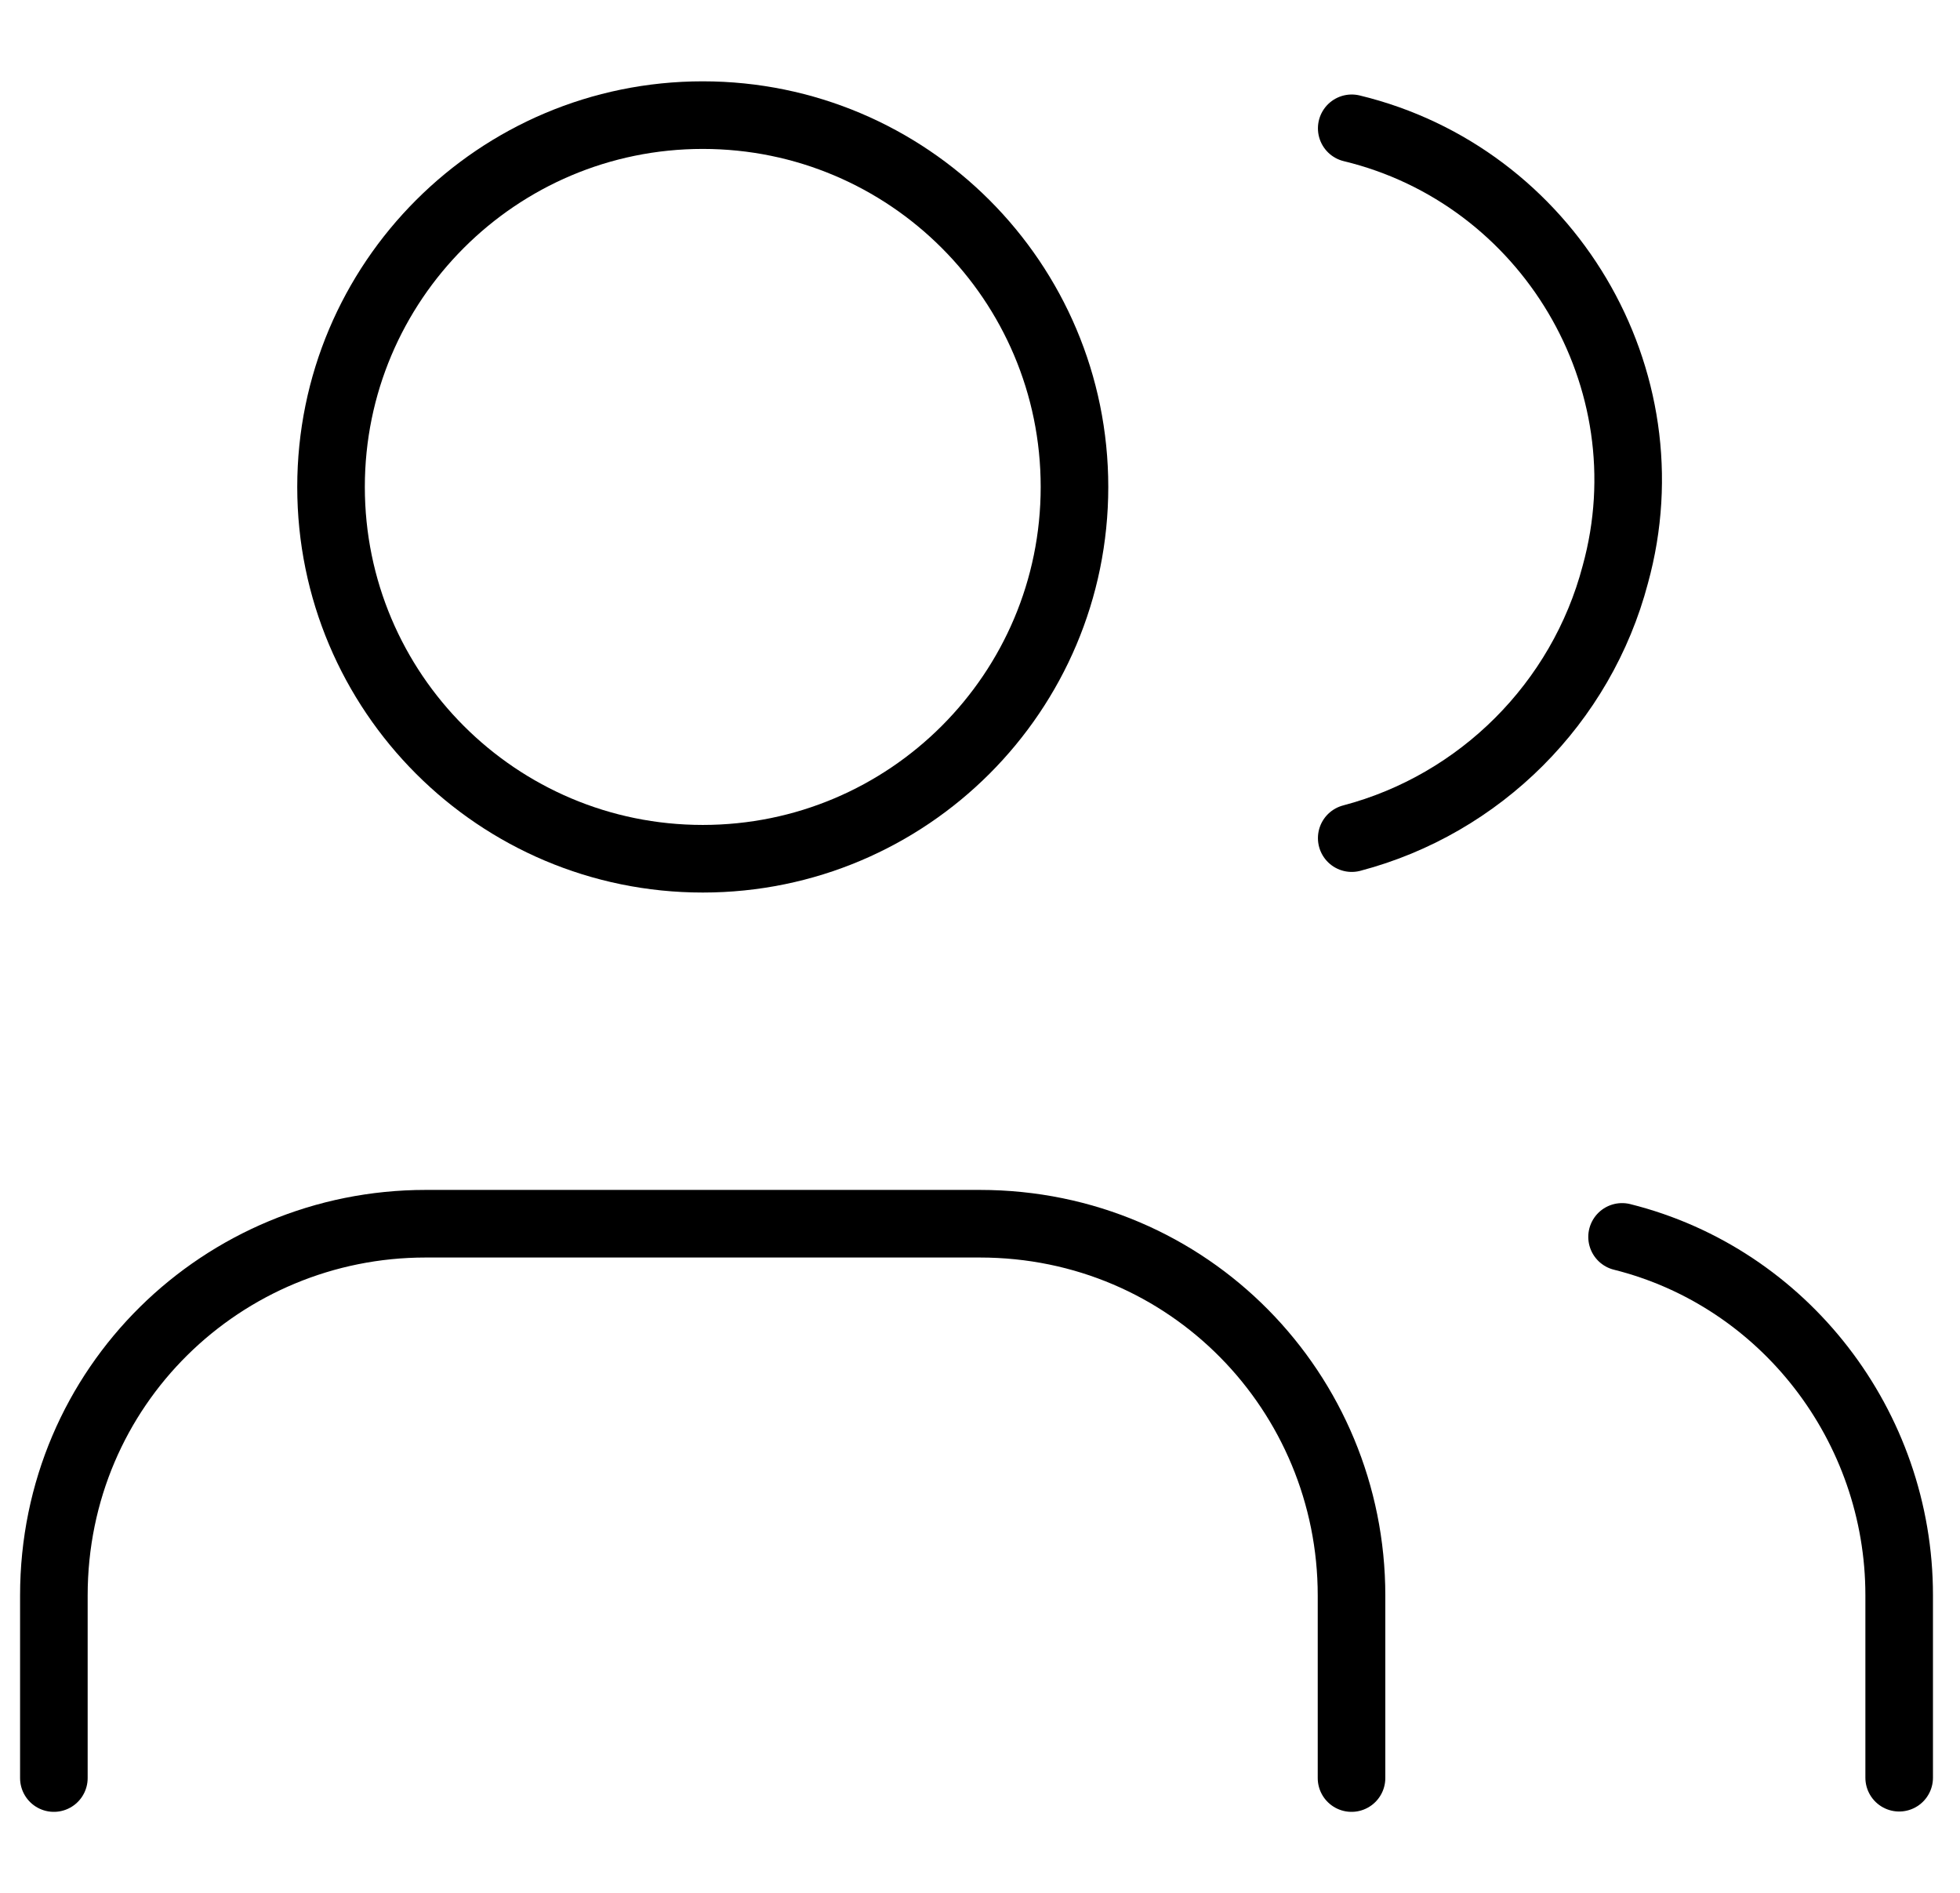 <?xml version="1.0" encoding="UTF-8"?> <svg xmlns="http://www.w3.org/2000/svg" width="29" height="28" viewBox="0 0 29 28" fill="none"><path d="M19.997 26.302V23.602C19.997 20.602 17.597 18.102 14.497 18.102H6.297C3.297 18.102 0.797 20.502 0.797 23.602V26.302" stroke="black" stroke-linecap="round" stroke-linejoin="round"></path><path d="M10.398 12.703C13.436 12.703 15.898 10.241 15.898 7.203C15.898 4.166 13.436 1.703 10.398 1.703C7.361 1.703 4.898 4.166 4.898 7.203C4.898 10.241 7.361 12.703 10.398 12.703Z" stroke="black" stroke-linecap="round" stroke-linejoin="round"></path><path d="M28.1 26.297V23.597C28.1 21.097 26.4 18.897 24 18.297" stroke="black" stroke-linecap="round" stroke-linejoin="round"></path><path d="M20 1.898C22.9 2.598 24.7 5.598 23.9 8.498C23.4 10.398 21.9 11.898 20 12.398" stroke="black" stroke-linecap="round" stroke-linejoin="round"></path></svg> 